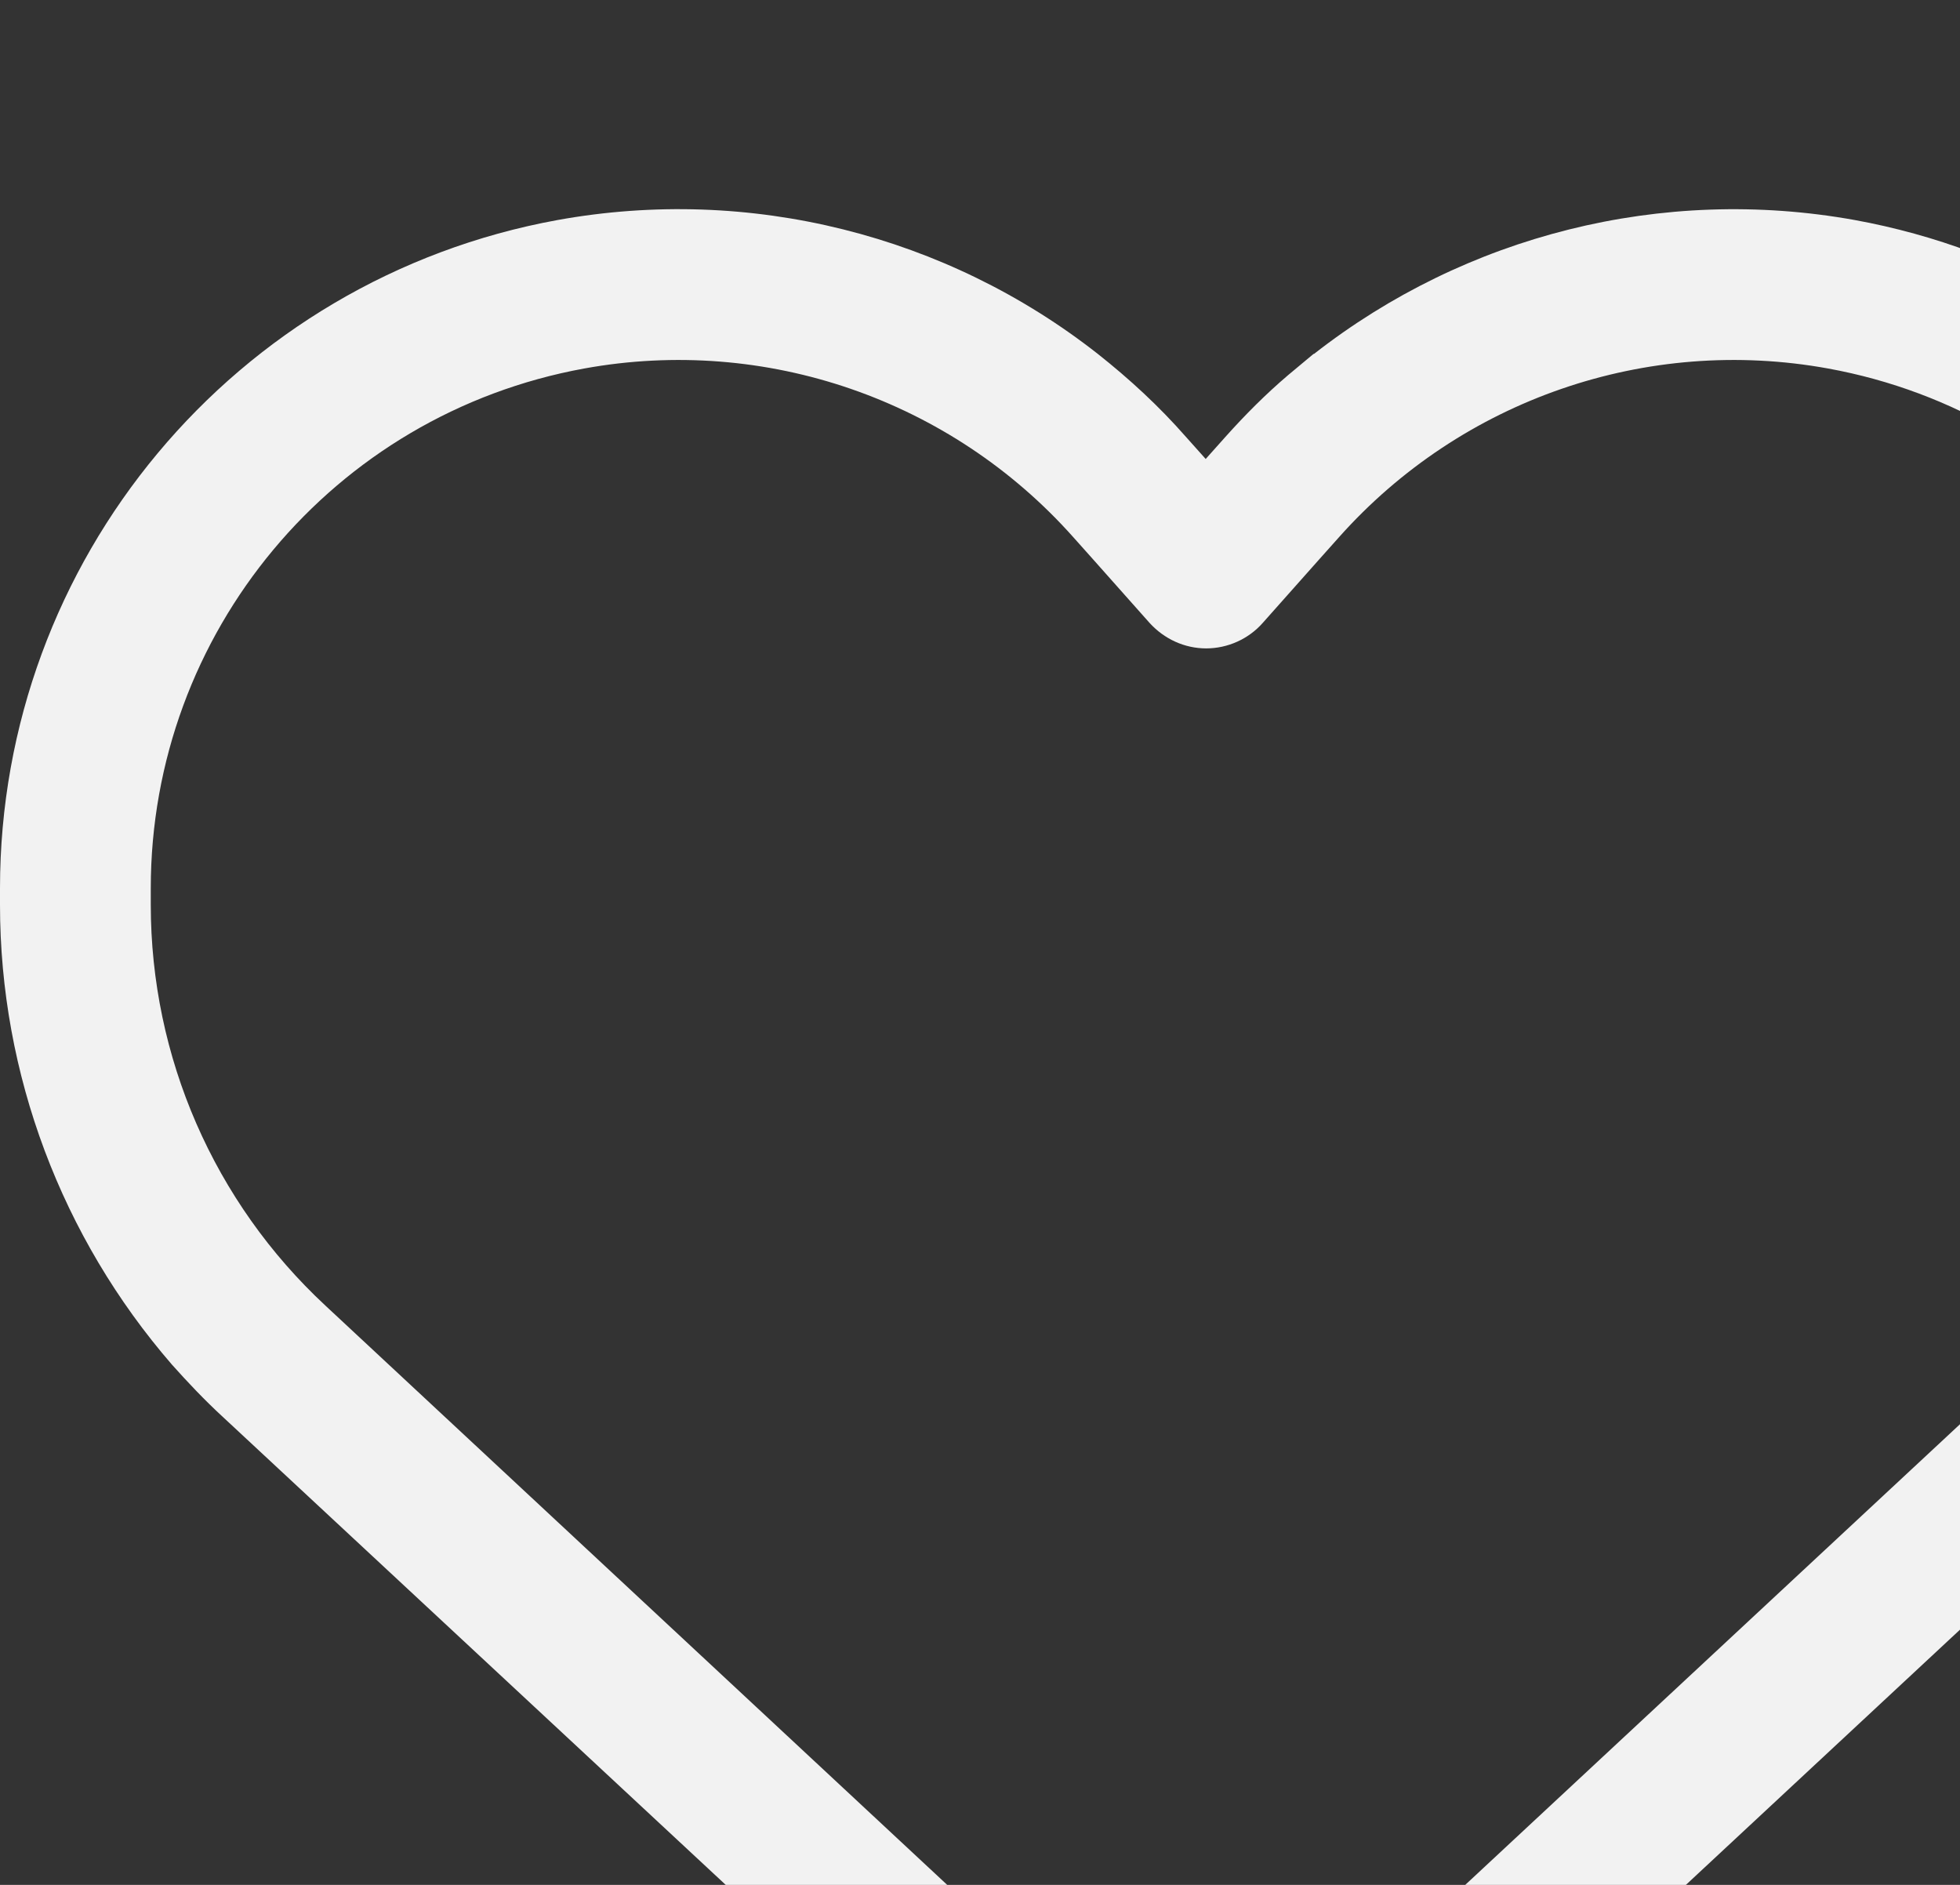 <svg width="130" height="125" viewBox="0 0 130 125" fill="none" xmlns="http://www.w3.org/2000/svg">
<rect x="0" y="0" width="130" height="125" fill="#333333" stroke="none"/>
<path d="M76.25 41.313L72.5 37.094L71.188 35.625C63.062 26.5 50.781 22.25 38.75 24.438C22.094 27.469 10 41.969 10 58.906V60C10 70.094 14.188 79.719 21.594 86.594L79.062 140.125C79.312 140.344 79.656 140.5 80 140.5C80.344 140.5 80.688 140.375 80.938 140.125L138.438 86.594C145.812 79.719 150 70.094 150 60V58.906C150 41.969 137.906 27.469 121.25 24.438C109.219 22.25 96.938 26.5 88.812 35.625L87.5 37.094L83.75 41.313C82.812 42.375 81.438 43 80 43C78.562 43 77.219 42.375 76.25 41.313ZM87.156 23.469C97.188 15.625 110.219 12.281 123.031 14.594C144.438 18.5 160 37.156 160 58.906V60C160 71.25 155.906 82.063 148.562 90.469C147.5 91.656 146.406 92.813 145.219 93.906L87.719 147.438C87.469 147.688 87.188 147.906 86.906 148.125C84.938 149.656 82.5 150.469 80 150.469C77.125 150.469 74.375 149.375 72.25 147.438L14.75 93.938C13.562 92.844 12.469 91.688 11.406 90.5C4.094 82.063 0 71.25 0 60V58.906C0 37.156 15.562 18.5 36.969 14.594C49.75 12.281 62.781 15.594 72.812 23.469C74.906 25.125 76.875 26.938 78.656 28.969L79.969 30.438L81.281 28.969C82.594 27.5 83.969 26.125 85.438 24.875C86 24.406 86.562 23.938 87.125 23.469H87.156Z" fill="#F2F2F2"/>
</svg>
